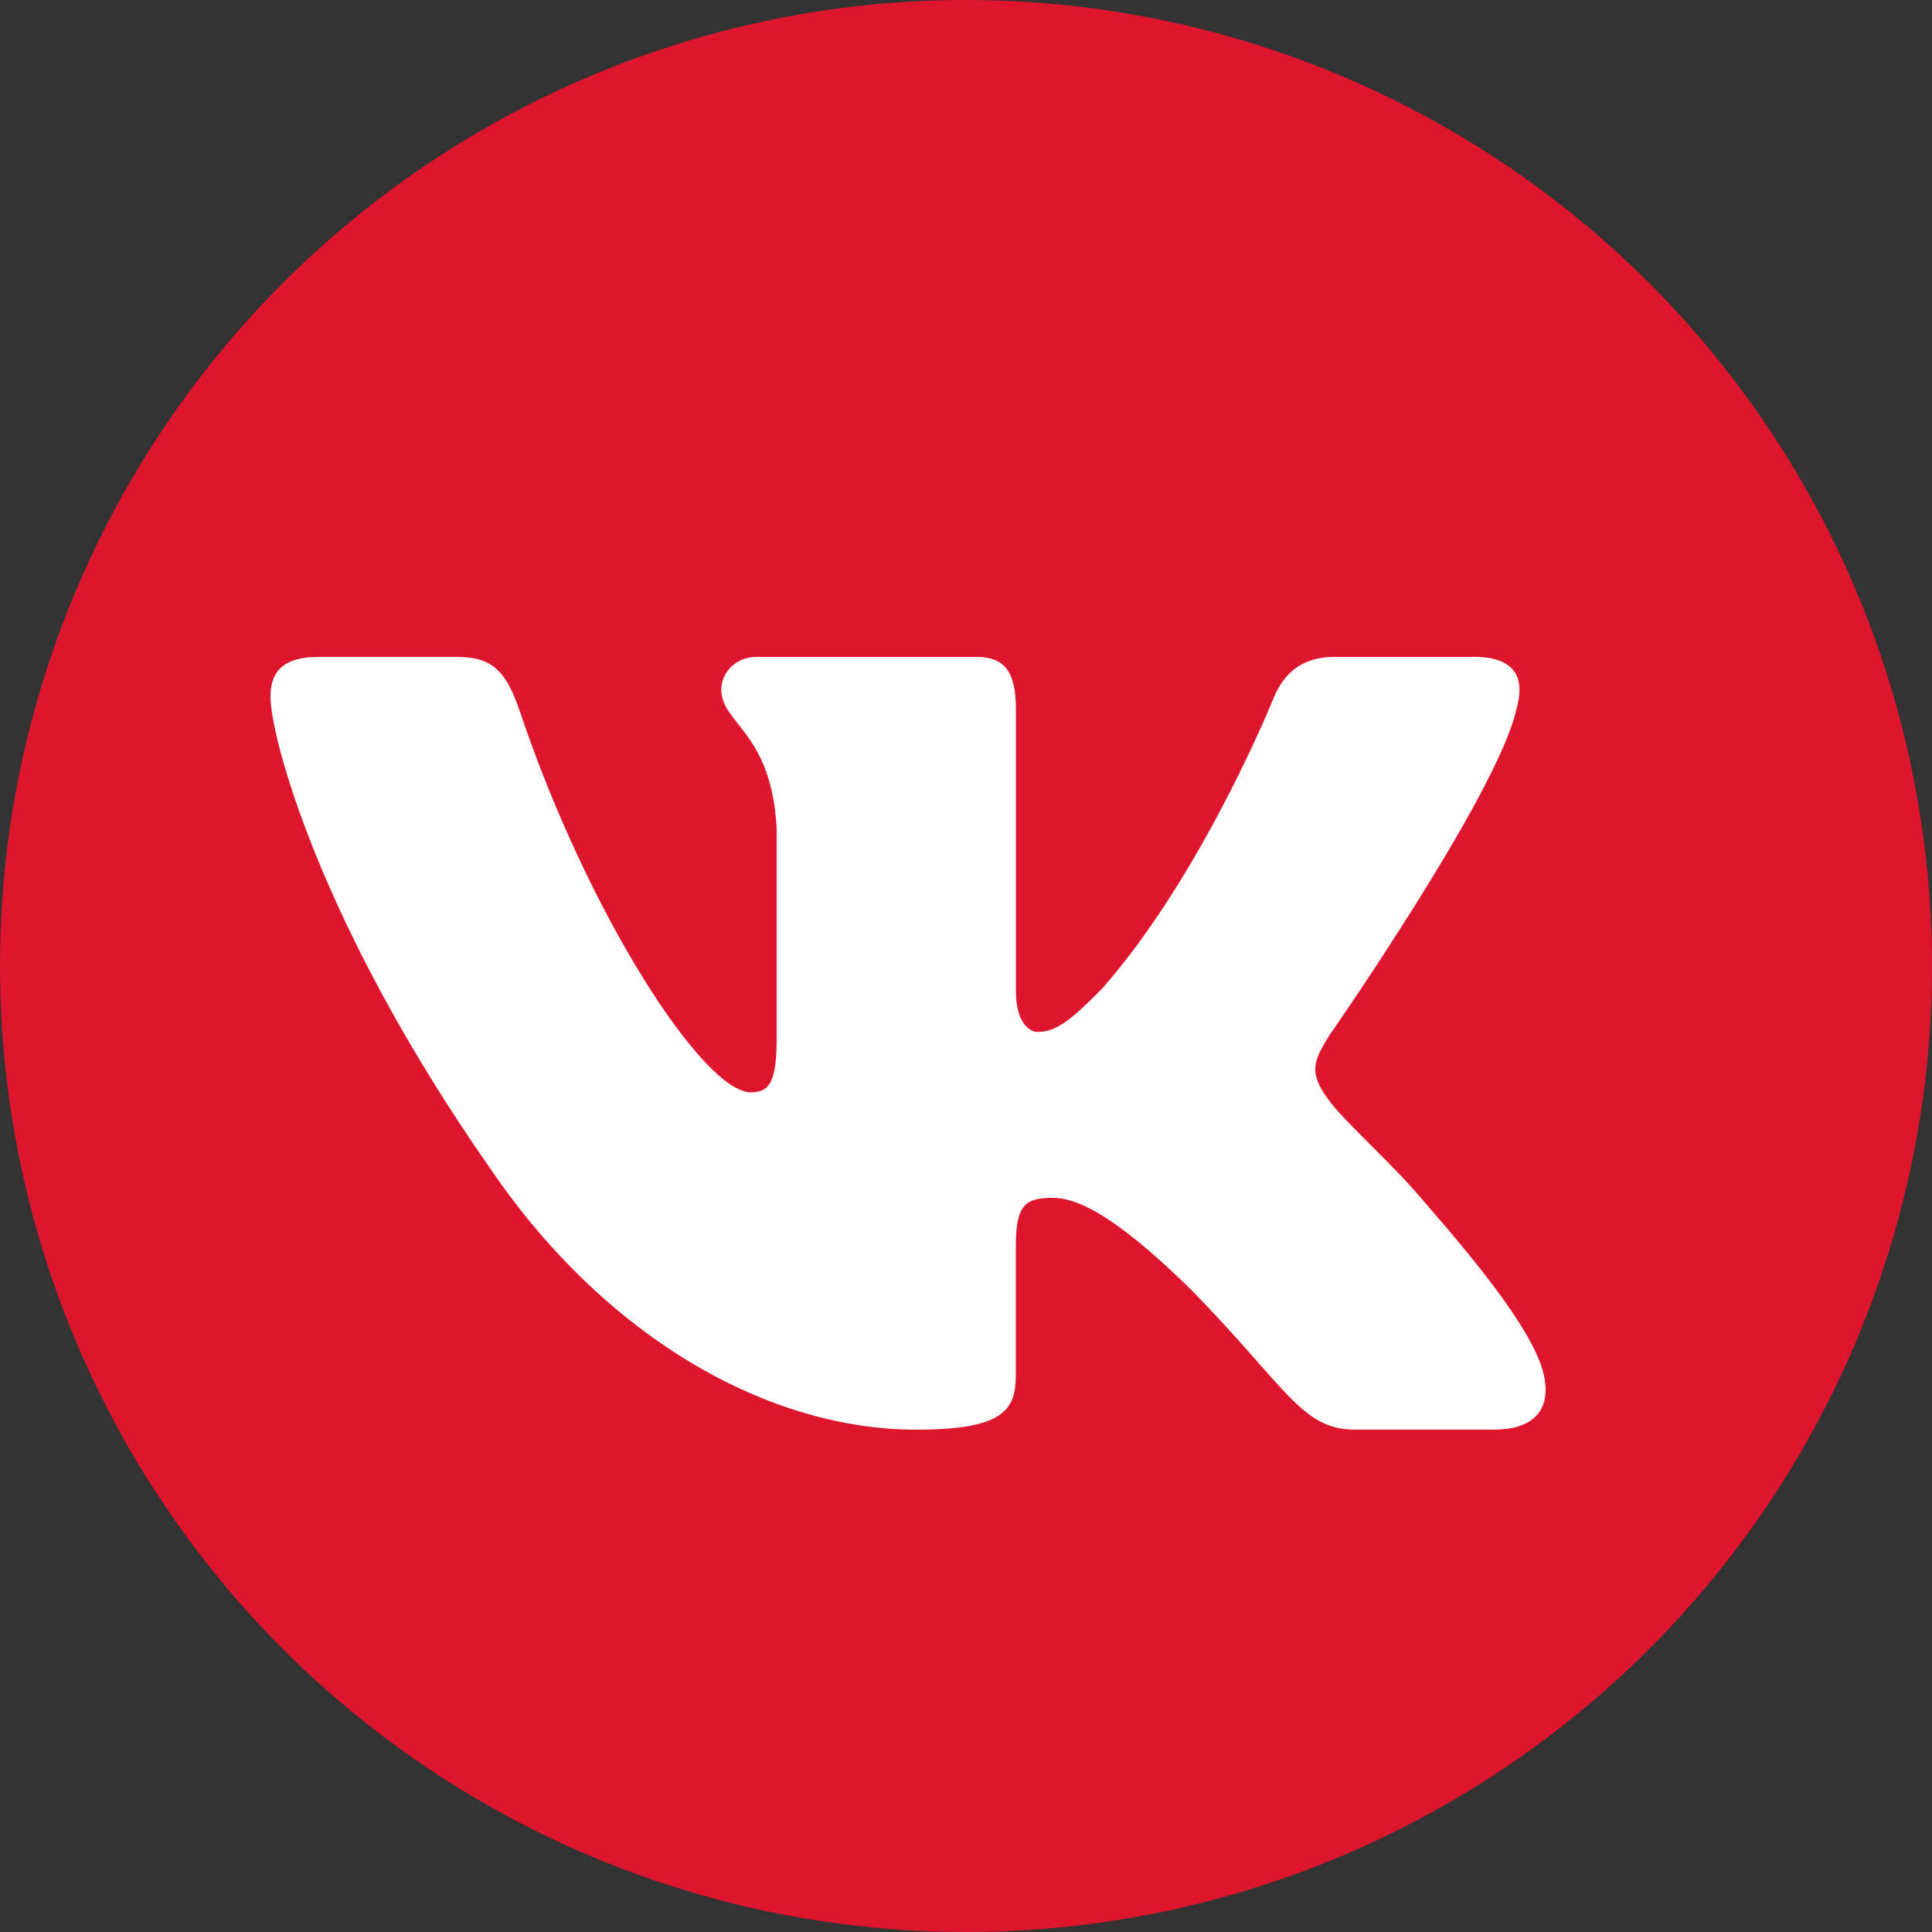 <?xml version="1.0" encoding="UTF-8"?> <svg xmlns="http://www.w3.org/2000/svg" width="30" height="30" viewBox="0 0 30 30" fill="none"><rect x="0" y="0" width="30" height="30" fill="#333333" stroke="none"/> <circle cx="15" cy="15" r="15" fill="#DD152D"></circle> <path d="M23.546 11.013C23.684 10.544 23.546 10.2 22.892 10.2H20.725C20.174 10.2 19.922 10.498 19.783 10.824C19.783 10.824 18.682 13.566 17.12 15.343C16.616 15.86 16.386 16.024 16.111 16.024C15.974 16.024 15.775 15.86 15.775 15.392V11.013C15.775 10.45 15.616 10.2 15.156 10.2H11.751C11.407 10.2 11.2 10.46 11.2 10.708C11.2 11.241 11.98 11.364 12.06 12.864V16.119C12.06 16.831 11.935 16.961 11.658 16.961C10.924 16.961 9.137 14.21 8.077 11.06C7.871 10.448 7.662 10.201 7.109 10.201H4.943C4.323 10.201 4.2 10.499 4.2 10.825C4.2 11.412 4.934 14.316 7.62 18.156C9.41 20.779 11.931 22.2 14.227 22.2C15.604 22.2 15.774 21.885 15.774 21.34V19.358C15.774 18.727 15.905 18.6 16.341 18.6C16.661 18.6 17.212 18.765 18.498 20.029C19.966 21.527 20.209 22.199 21.034 22.199H23.2C23.819 22.199 24.128 21.884 23.95 21.261C23.756 20.64 23.054 19.738 22.123 18.67C21.617 18.061 20.861 17.406 20.631 17.078C20.31 16.656 20.403 16.469 20.631 16.094C20.632 16.095 23.271 12.302 23.546 11.013Z" fill="white"></path> </svg> 